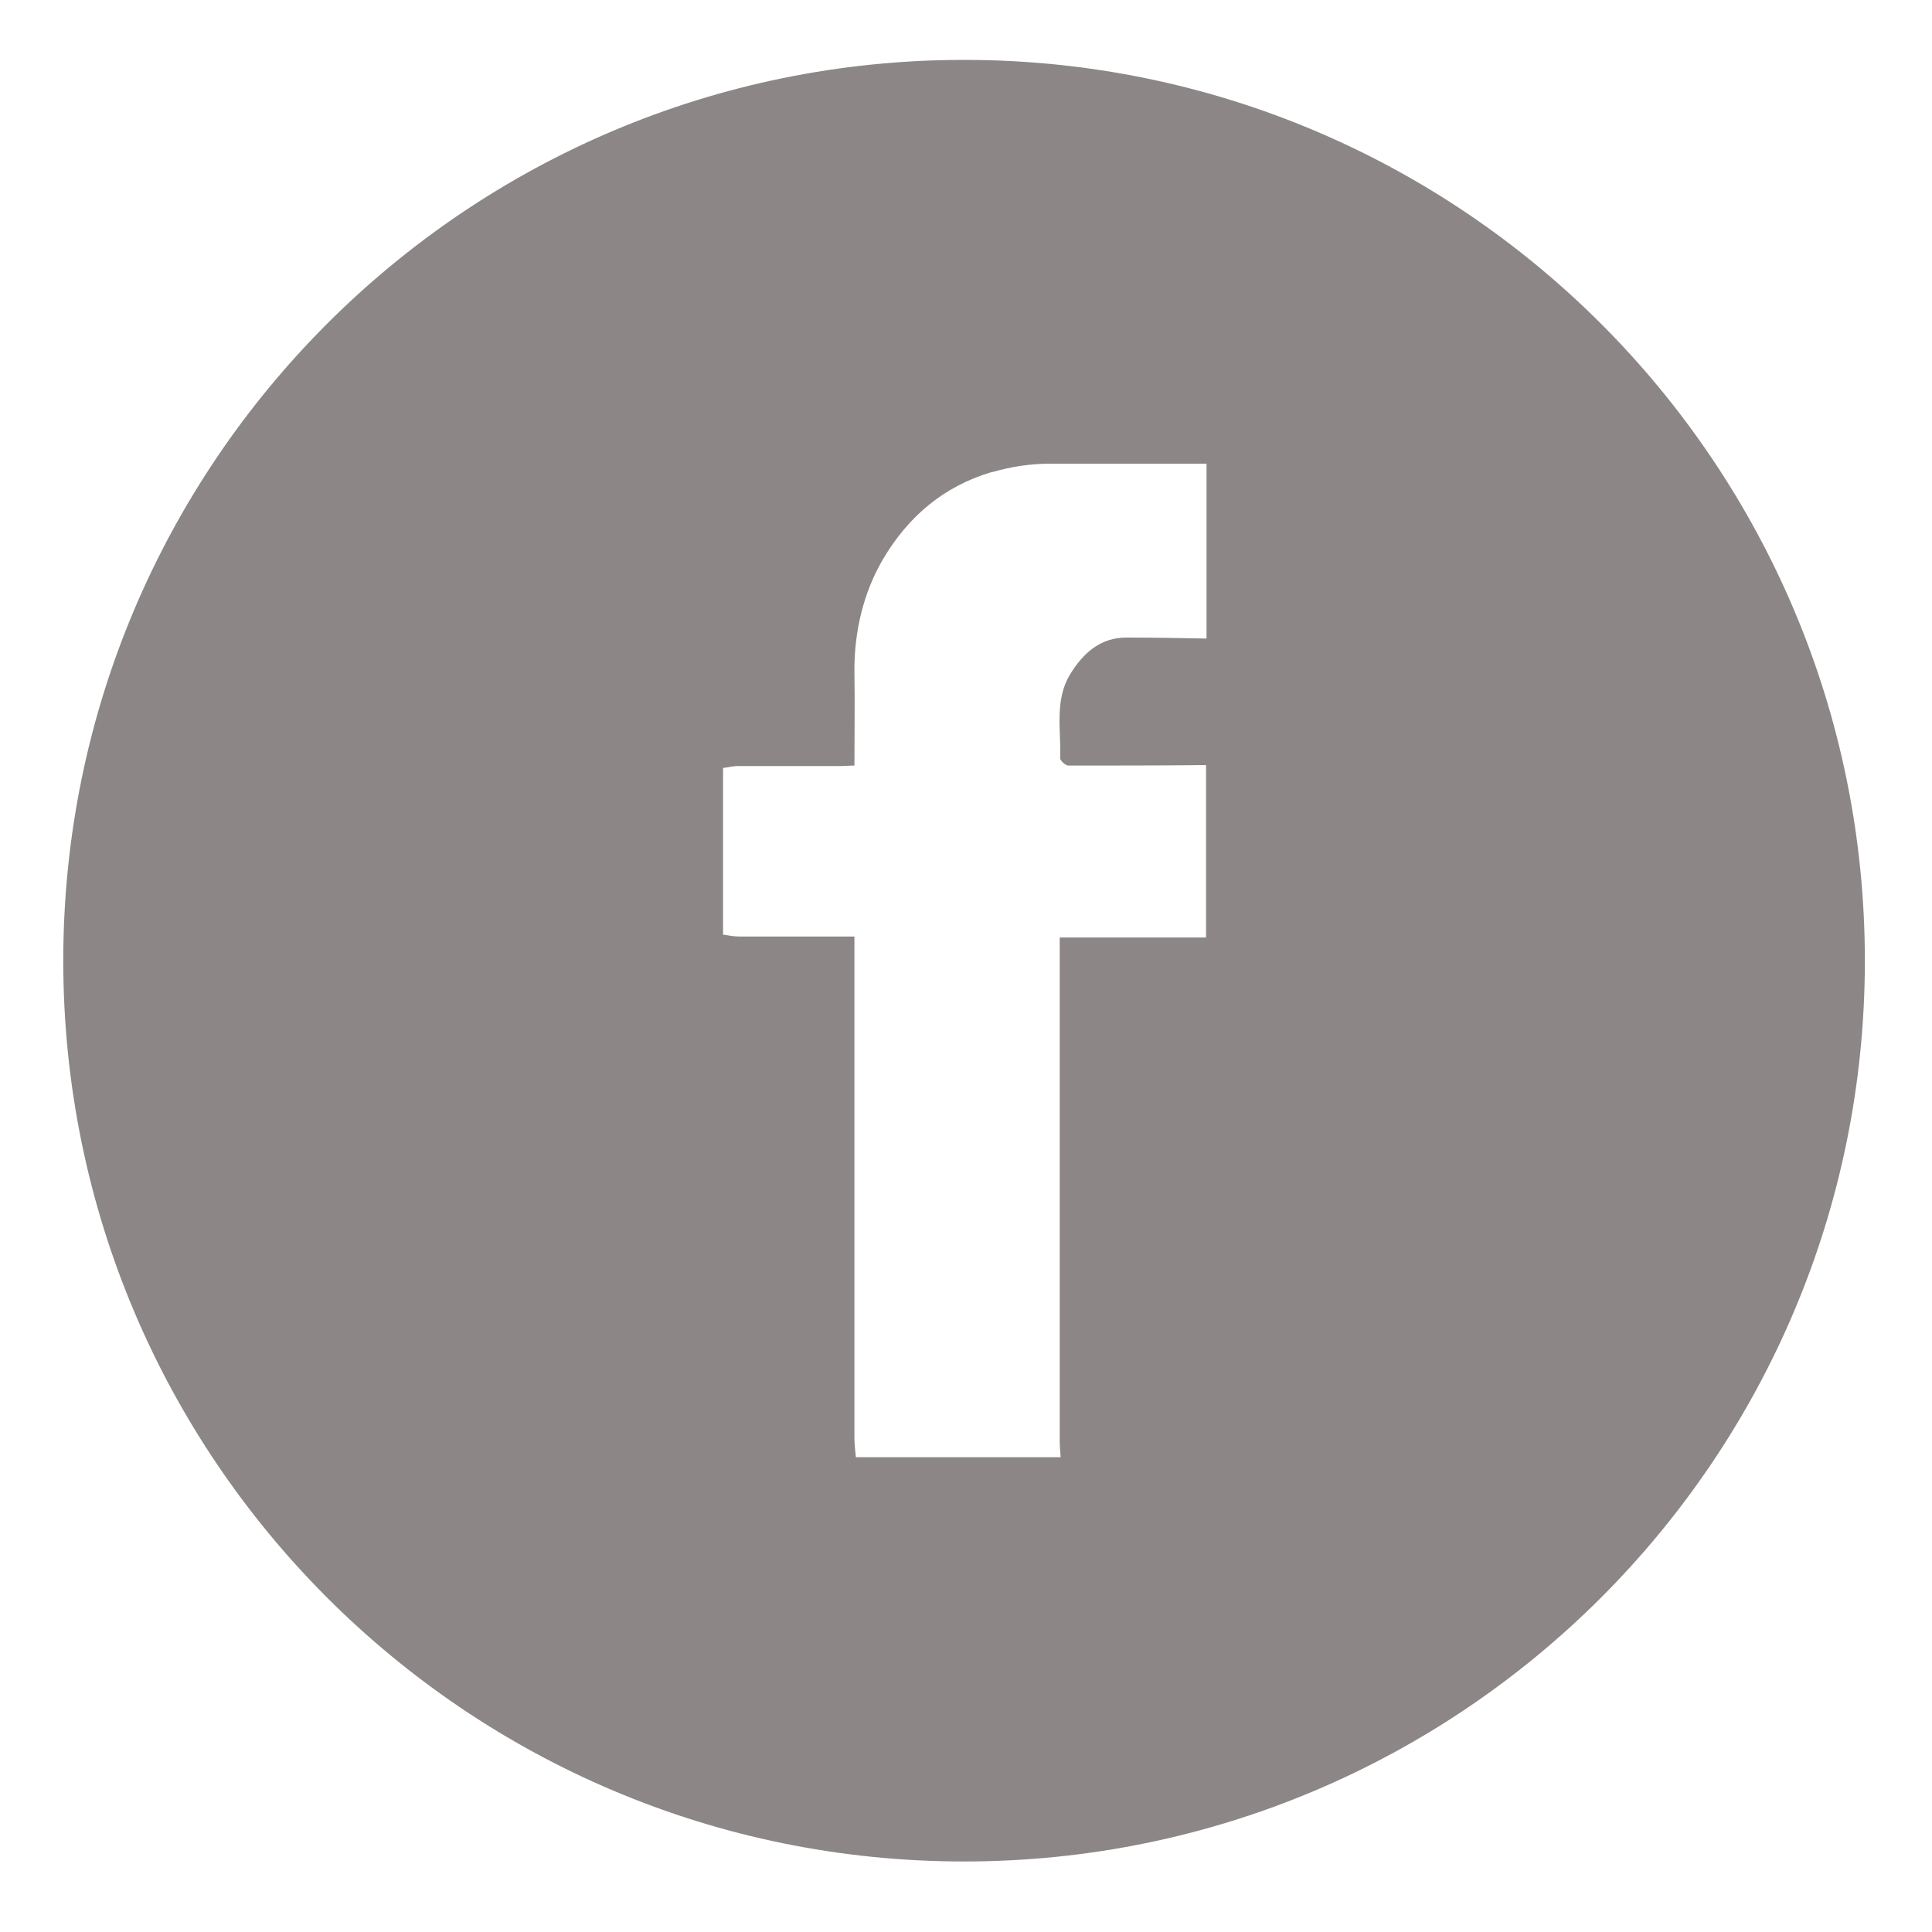 <?xml version="1.0" encoding="utf-8"?>
<!-- Generator: Adobe Illustrator 22.1.0, SVG Export Plug-In . SVG Version: 6.00 Build 0)  -->
<svg version="1.1" id="Layer_1" xmlns="http://www.w3.org/2000/svg" xmlns:xlink="http://www.w3.org/1999/xlink" x="0px" y="0px"
	 viewBox="0 0 400 400" style="enable-background:new 0 0 400 400;" xml:space="preserve">
<style type="text/css">
	.st0{fill:#8C8686;}
</style>
<path class="st0" d="M199.6,12.4c-103,0-186.5,83.5-186.5,186.5s83.5,186.5,186.5,186.5s186.5-83.5,186.5-186.5
	S302.6,12.4,199.6,12.4z M249.7,132.2c-5.5-0.1-11-0.2-16.5-0.2c-5.3,0-8.9,3.1-11.7,7.7c-3.2,5.4-1.8,11.4-2,17.3
	c0,0.5,1.1,1.5,1.7,1.5c9.5,0,19,0,28.5-0.1v35.7h-30.3c0,5.4,0,10.4,0,15.5c0,29.5,0,59,0,88.5c0,1.2,0.1,2.4,0.2,3.6h-42.4
	c-0.1-1.3-0.3-2.5-0.3-3.8c0-33.4,0-66.8,0-100.2c0-1.2,0-2.3,0-3.8c-8.1,0-15.9,0-23.7,0c-1.2,0-2.3-0.2-3.5-0.4V159
	c1-0.1,2-0.4,3-0.4c7.1,0,14.3,0,21.4,0c0.9,0,1.8-0.1,2.8-0.1c0-6.6,0.1-12.9,0-19.2c-0.1-8.3,1.8-16.5,5.9-23.5
	c5.3-9,12.7-15.1,22.3-18c0.2,0,0.3-0.1,0.5-0.1c3.8-1.1,7.8-1.7,11.8-1.7h32.4V132.2z"/>
</svg>
